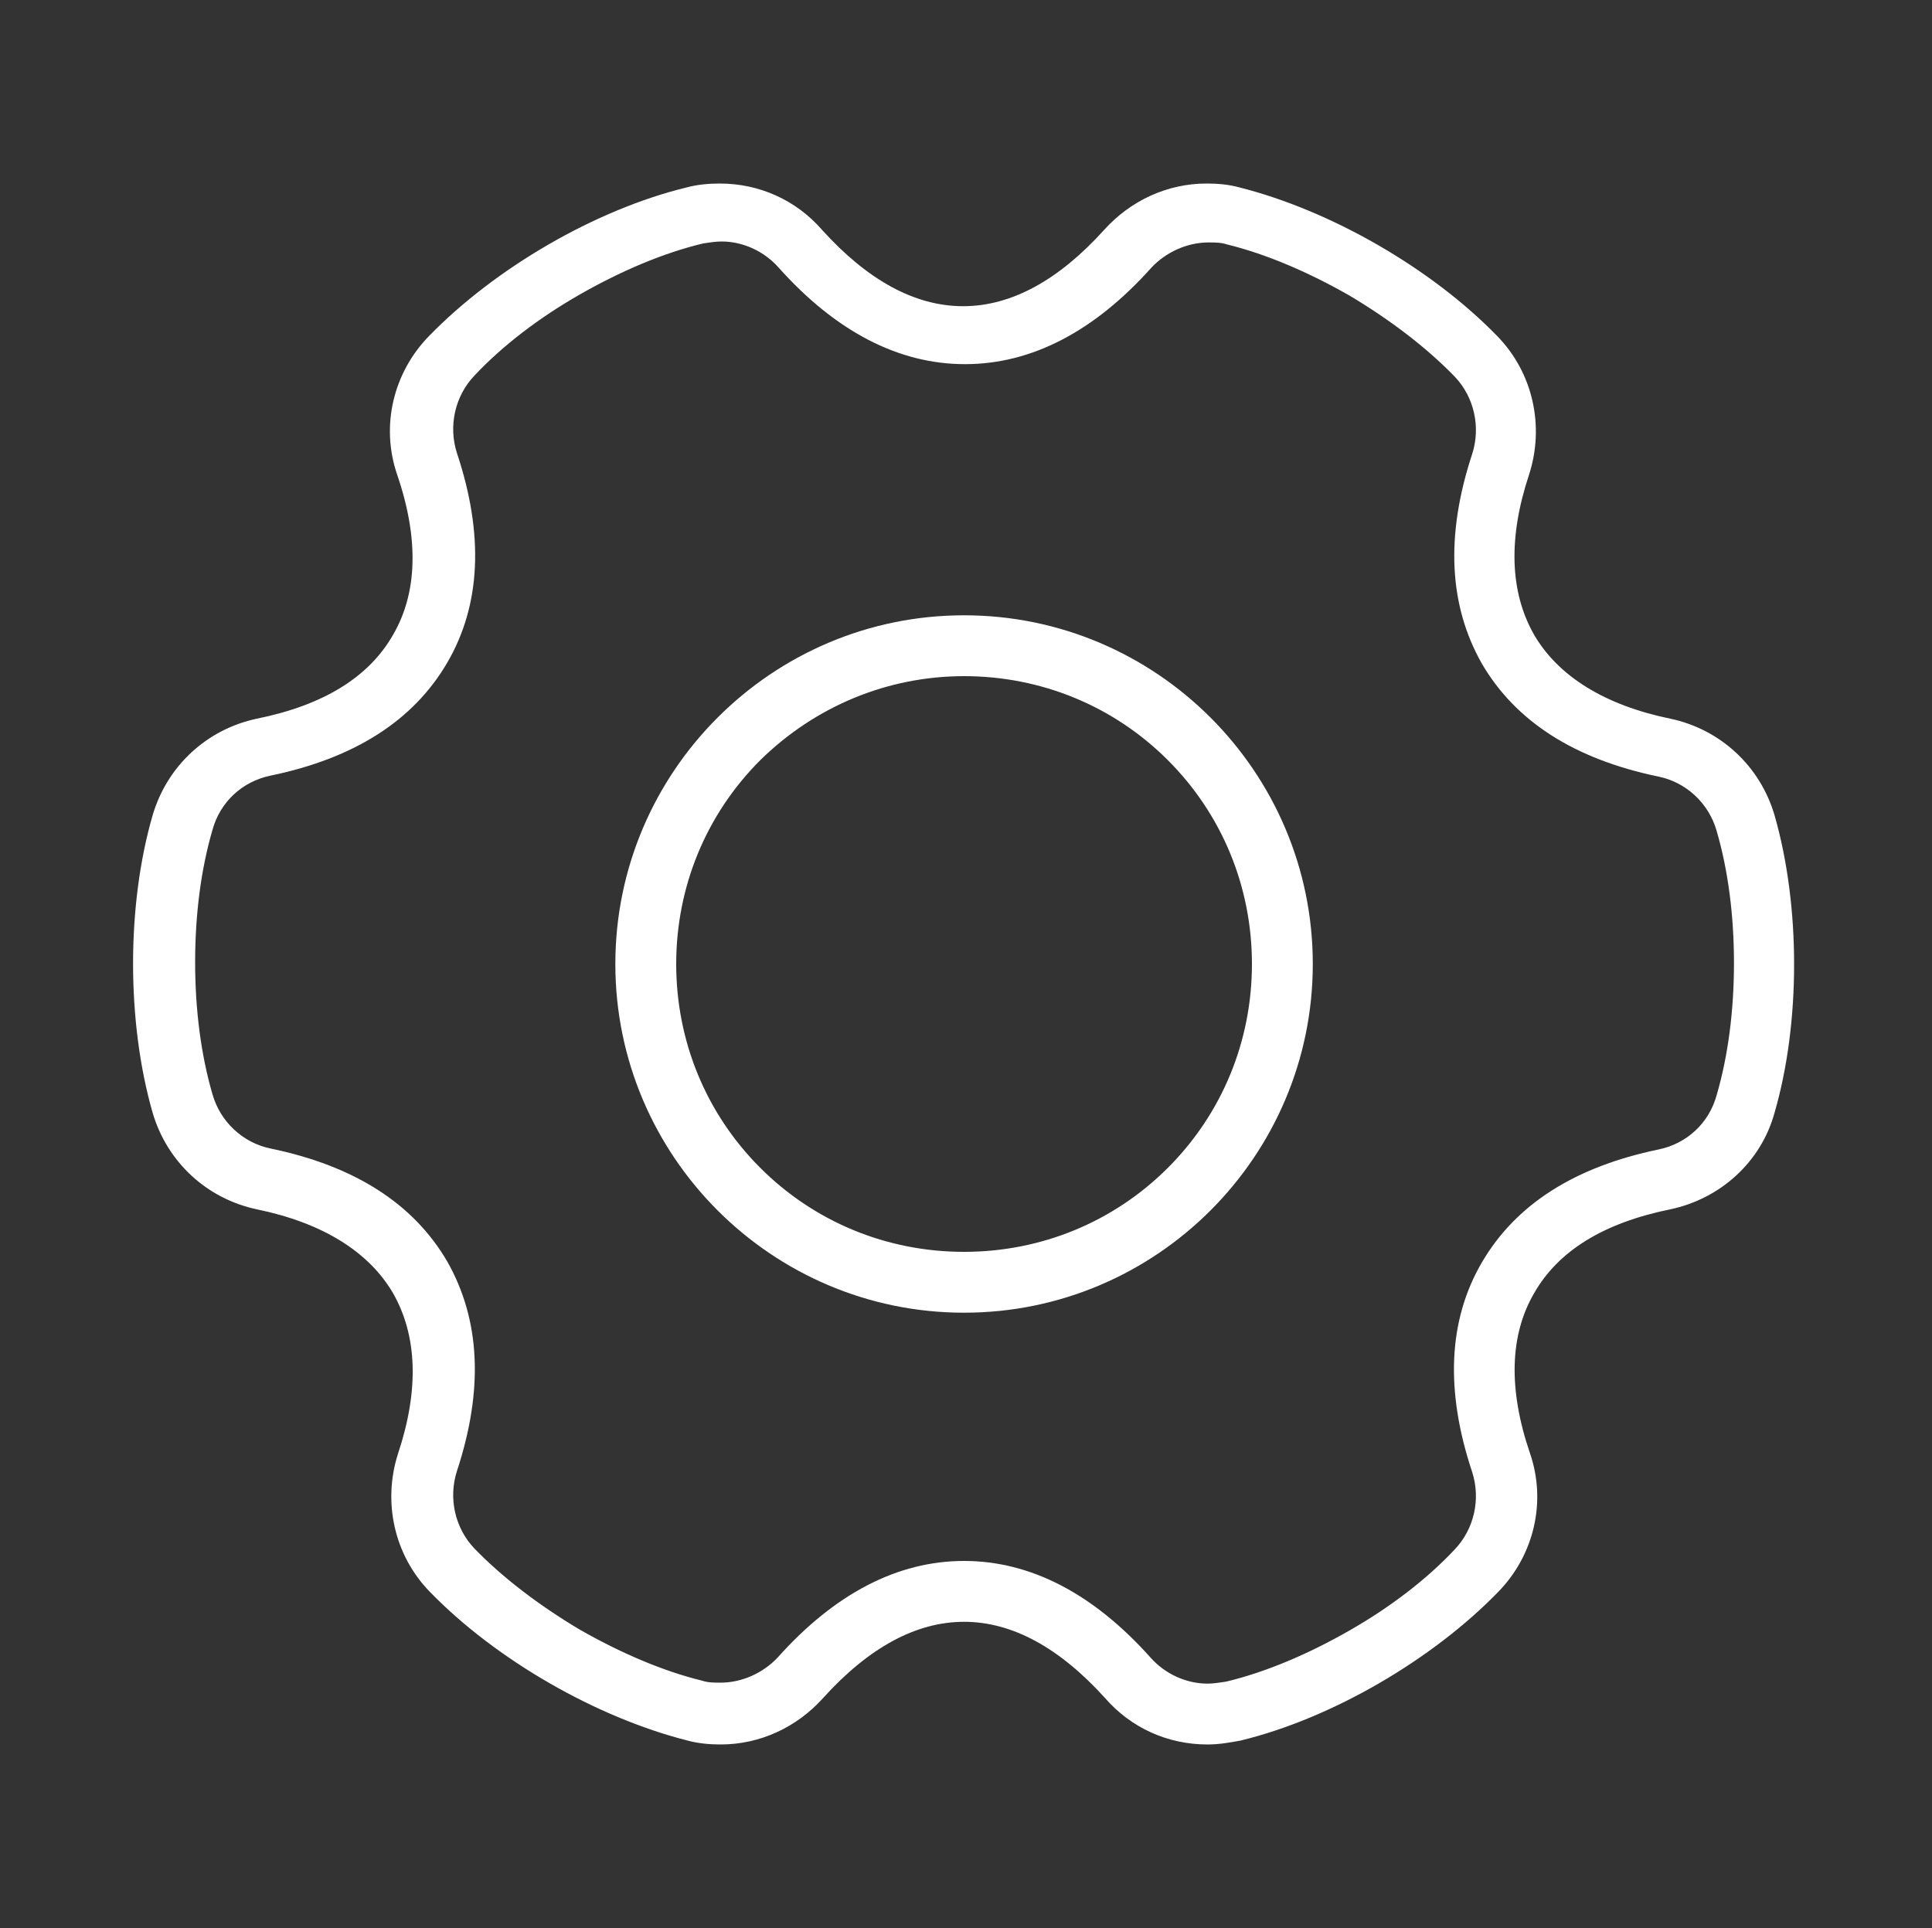 <?xml version="1.0" encoding="utf-8"?>
<!-- Generator: Adobe Illustrator 27.8.1, SVG Export Plug-In . SVG Version: 6.00 Build 0)  -->
<svg version="1.1" id="图层_1" xmlns="http://www.w3.org/2000/svg" xmlns:xlink="http://www.w3.org/1999/xlink" x="0px" y="0px"
	 viewBox="0 0 200 199.6" style="enable-background:new 0 0 200 199.6;" xml:space="preserve">
<rect x="0" y="0" width="200" height="199.6" fill="#333333" stroke="none"/>
<style type="text/css">
	.st0{fill:#FFFFFF;}
</style>
<path class="st0" d="M125,180.6c-4.1,0-7.9-1.7-10.6-4.8c-4.7-5.2-9.6-7.9-14.6-7.9c-5,0-9.9,2.7-14.6,7.9c-2.7,3-6.5,4.8-10.6,4.8
	c-1.1,0-2.3-0.1-3.4-0.4c-9.5-2.4-19.9-8.4-26.7-15.4c-3.7-3.8-4.9-9.3-3.3-14.3c2.2-6.6,2-12.2-0.5-16.6c-2.5-4.3-7.3-7.3-14.1-8.7
	c-5.2-1.1-9.3-4.9-10.8-10c-2.7-9.4-2.7-21.5,0-30.8c1.5-5.1,5.6-8.9,10.8-10c6.9-1.4,11.6-4.3,14.1-8.7c2.5-4.3,2.7-9.9,0.4-16.6
	c-1.7-5-0.4-10.5,3.3-14.3c6.8-7,17.2-13.1,26.7-15.4c1.1-0.3,2.3-0.4,3.4-0.4c4.1,0,7.9,1.7,10.6,4.8c4.7,5.2,9.6,7.9,14.6,7.9
	c5,0,9.9-2.7,14.6-7.9c2.7-3,6.5-4.8,10.6-4.8c1.2,0,2.3,0.1,3.4,0.4c9.5,2.4,19.9,8.4,26.7,15.4c3.7,3.8,4.9,9.3,3.3,14.3
	c-2.2,6.6-2,12.2,0.5,16.6c2.5,4.3,7.3,7.3,14.1,8.7c5.2,1.1,9.3,4.9,10.8,10c2.7,9.4,2.7,21.5,0,30.8c-1.4,5.1-5.6,8.9-10.8,10
	c-6.9,1.4-11.6,4.3-14.1,8.7c-2.5,4.3-2.7,9.9-0.4,16.6c1.7,5,0.4,10.5-3.3,14.3c-6.8,7-17.2,13.1-26.7,15.4
	C127.3,180.4,126.2,180.6,125,180.6z M99.8,161.6c6.9,0,13.4,3.4,19.3,10c1.5,1.7,3.7,2.7,5.9,2.7c0.6,0,1.2-0.1,1.9-0.2
	c4.2-1,8.6-2.9,12.8-5.3c4.2-2.4,8-5.3,10.9-8.4c2-2.1,2.7-5.2,1.8-8c-2.8-8.4-2.5-15.7,1-21.7c3.5-6,9.6-9.9,18.3-11.7
	c2.9-0.6,5.2-2.7,6-5.6c1.2-4.1,1.8-8.8,1.8-13.7c0-4.9-0.6-9.6-1.8-13.7c-0.8-2.8-3.1-5-6-5.6c-8.7-1.8-14.8-5.7-18.3-11.7
	c-3.4-6-3.8-13.2-1-21.7c0.9-2.8,0.2-5.9-1.8-8c-2.9-3-6.7-5.9-10.9-8.4c-4.2-2.4-8.6-4.3-12.7-5.3c-0.6-0.2-1.2-0.2-1.9-0.2
	c-2.2,0-4.4,1-5.9,2.6c-5.9,6.6-12.4,10-19.3,10s-13.4-3.4-19.3-10c-1.5-1.7-3.7-2.7-5.9-2.7c-0.6,0-1.2,0.1-1.9,0.2
	c-4.2,1-8.6,2.9-12.8,5.3c-4.2,2.4-8,5.3-10.9,8.4c-2,2.1-2.7,5.2-1.8,8c2.8,8.4,2.5,15.7-1,21.7c-3.5,6-9.6,9.9-18.3,11.7
	c-2.9,0.6-5.2,2.7-6,5.6c-1.2,4.1-1.8,8.8-1.8,13.7c0,4.9,0.6,9.6,1.8,13.7c0.8,2.8,3.1,5,6,5.6c8.7,1.8,14.8,5.7,18.3,11.7
	c3.4,6,3.8,13.2,1,21.7c-0.9,2.8-0.2,5.9,1.8,8c2.9,3,6.7,5.9,10.9,8.4c4.2,2.4,8.6,4.3,12.7,5.3c0.6,0.2,1.2,0.2,1.9,0.2
	c2.2,0,4.4-1,5.9-2.6C86.4,165,92.9,161.6,99.8,161.6z M99.8,135.9c-19.9,0-36.1-16.2-36.1-36.1s16.2-36.1,36.1-36.1
	c19.9,0,36.1,16.2,36.1,36.1S119.7,135.9,99.8,135.9z M99.8,70c-7.9,0-15.4,3.1-21.1,8.7C73.1,84.3,70,91.8,70,99.8
	c0,8,3.1,15.5,8.7,21.1c5.6,5.6,13.1,8.7,21.1,8.7c8,0,15.5-3.1,21.1-8.7c5.6-5.6,8.7-13.1,8.7-21.1c0-8-3.1-15.5-8.7-21.1
	C115.3,73.1,107.8,70,99.8,70z"/>
</svg>
